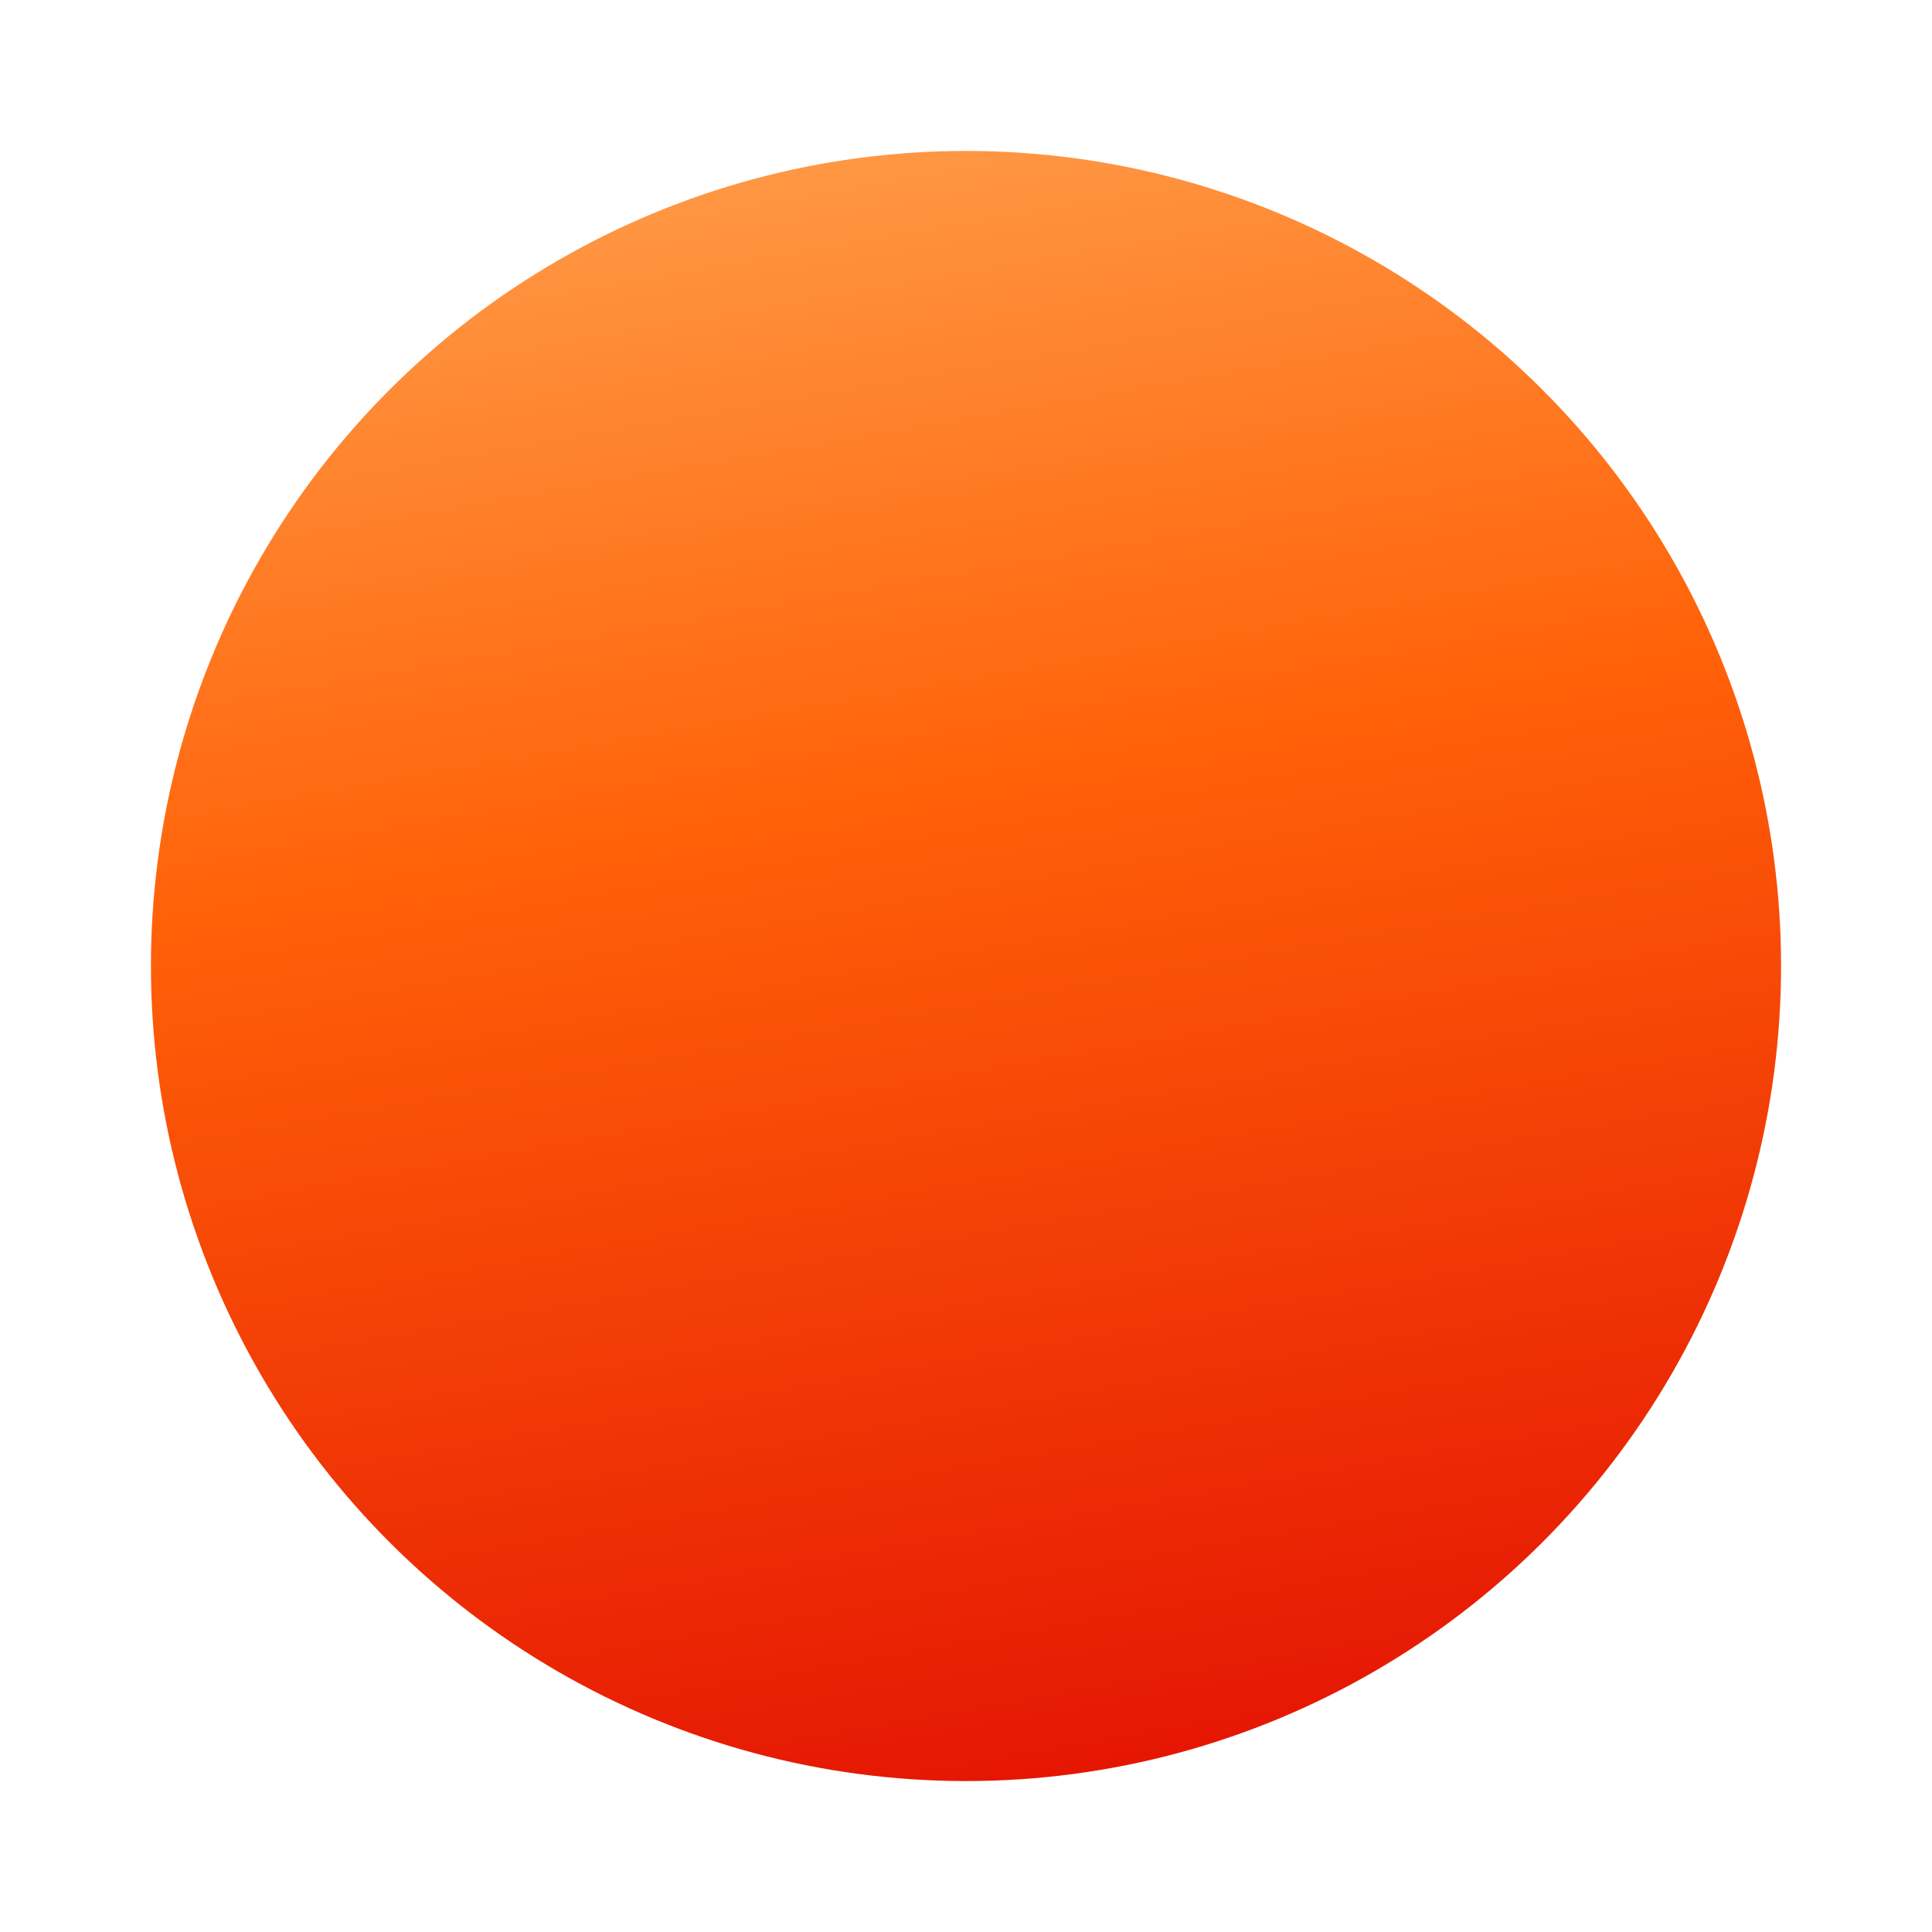 <svg width="1280" height="1280" viewBox="0 0 1280 1280" fill="none" xmlns="http://www.w3.org/2000/svg">
<g filter="url(#filter0_f_1295_62622)">
<circle cx="640" cy="640" r="540" transform="rotate(-90 640 640)" fill="url(#paint0_linear_1295_62622)"/>
</g>
<defs>
<filter id="filter0_f_1295_62622" x="0" y="-3.05176e-05" width="1280" height="1280" filterUnits="userSpaceOnUse" color-interpolation-filters="sRGB">
<feFlood flood-opacity="0" result="BackgroundImageFix"/>
<feBlend mode="normal" in="SourceGraphic" in2="BackgroundImageFix" result="shape"/>
<feGaussianBlur stdDeviation="50" result="effect1_foregroundBlur_1295_62622"/>
</filter>
<linearGradient id="paint0_linear_1295_62622" x1="1409.09" y1="-467" x2="-234.648" y2="-180.31" gradientUnits="userSpaceOnUse">
<stop stop-color="#FFCB7D"/>
<stop offset="0.497" stop-color="#FF6108"/>
<stop offset="1" stop-color="#DE0202"/>
</linearGradient>
</defs>
</svg>
